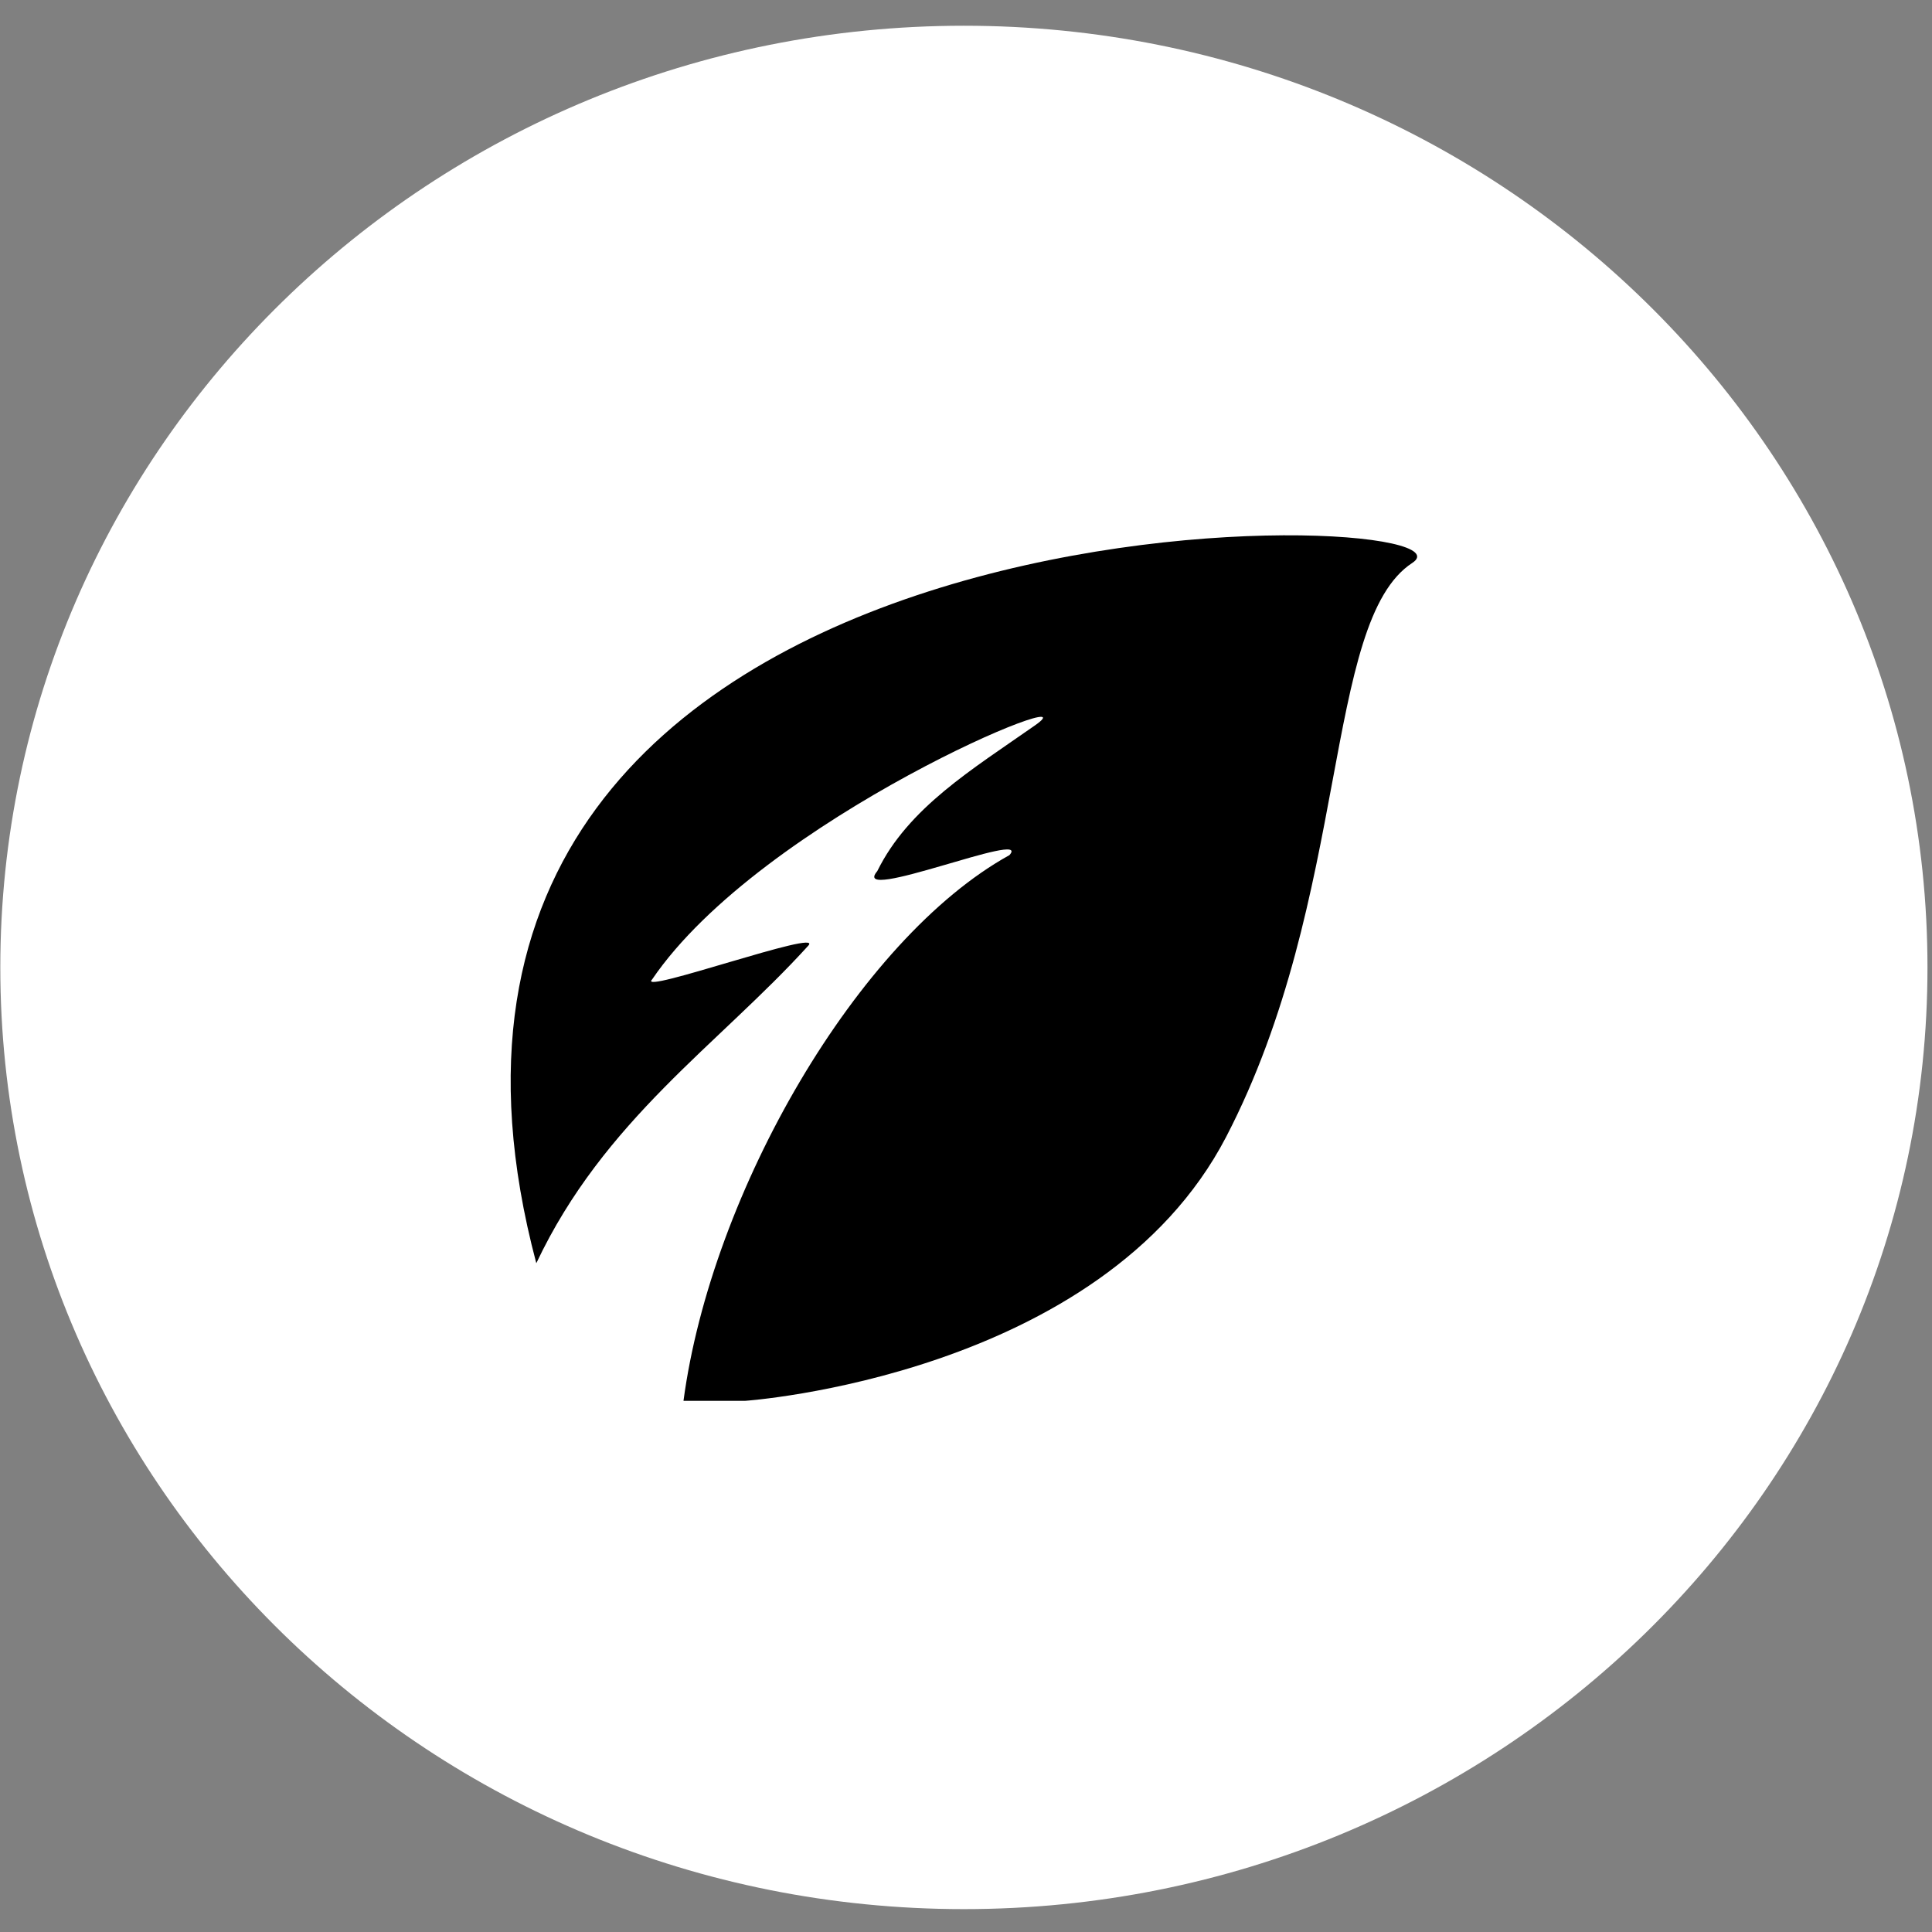 <svg width="44" height="44" viewBox="0 0 44 44" fill="none" xmlns="http://www.w3.org/2000/svg">
<rect x="0" y="0" width="44" height="44" fill="#808080" stroke="none"/>
<g clip-path="url(#clip0_20907_149)">
<path d="M21.952 43.479C34.072 43.479 43.897 33.877 43.897 22.032C43.897 10.188 34.072 0.586 21.952 0.586C9.832 0.586 0.007 10.188 0.007 22.032C0.007 33.877 9.832 43.479 21.952 43.479Z" fill="white"/>
<path d="M32.164 12.82C34.203 11.489 7.379 10.571 12.214 28.769C13.758 25.5 16.369 23.785 18.41 21.535C18.774 21.133 14.495 22.668 14.85 22.308C17.352 18.629 25.021 15.505 23.573 16.519C22.125 17.533 20.691 18.395 19.979 19.84C19.33 20.604 23.529 18.874 22.989 19.475C19.538 21.384 16.201 27.15 15.566 31.903H16.969C16.969 31.903 25.089 31.345 27.924 25.893C30.758 20.441 30.125 14.152 32.164 12.82Z" fill="black"/>
</g>
<defs>
<clipPath id="clip0_20907_149">
<rect width="44" height="43" fill="white" transform="translate(0 0.5)"/>
</clipPath>
</defs>
</svg>
